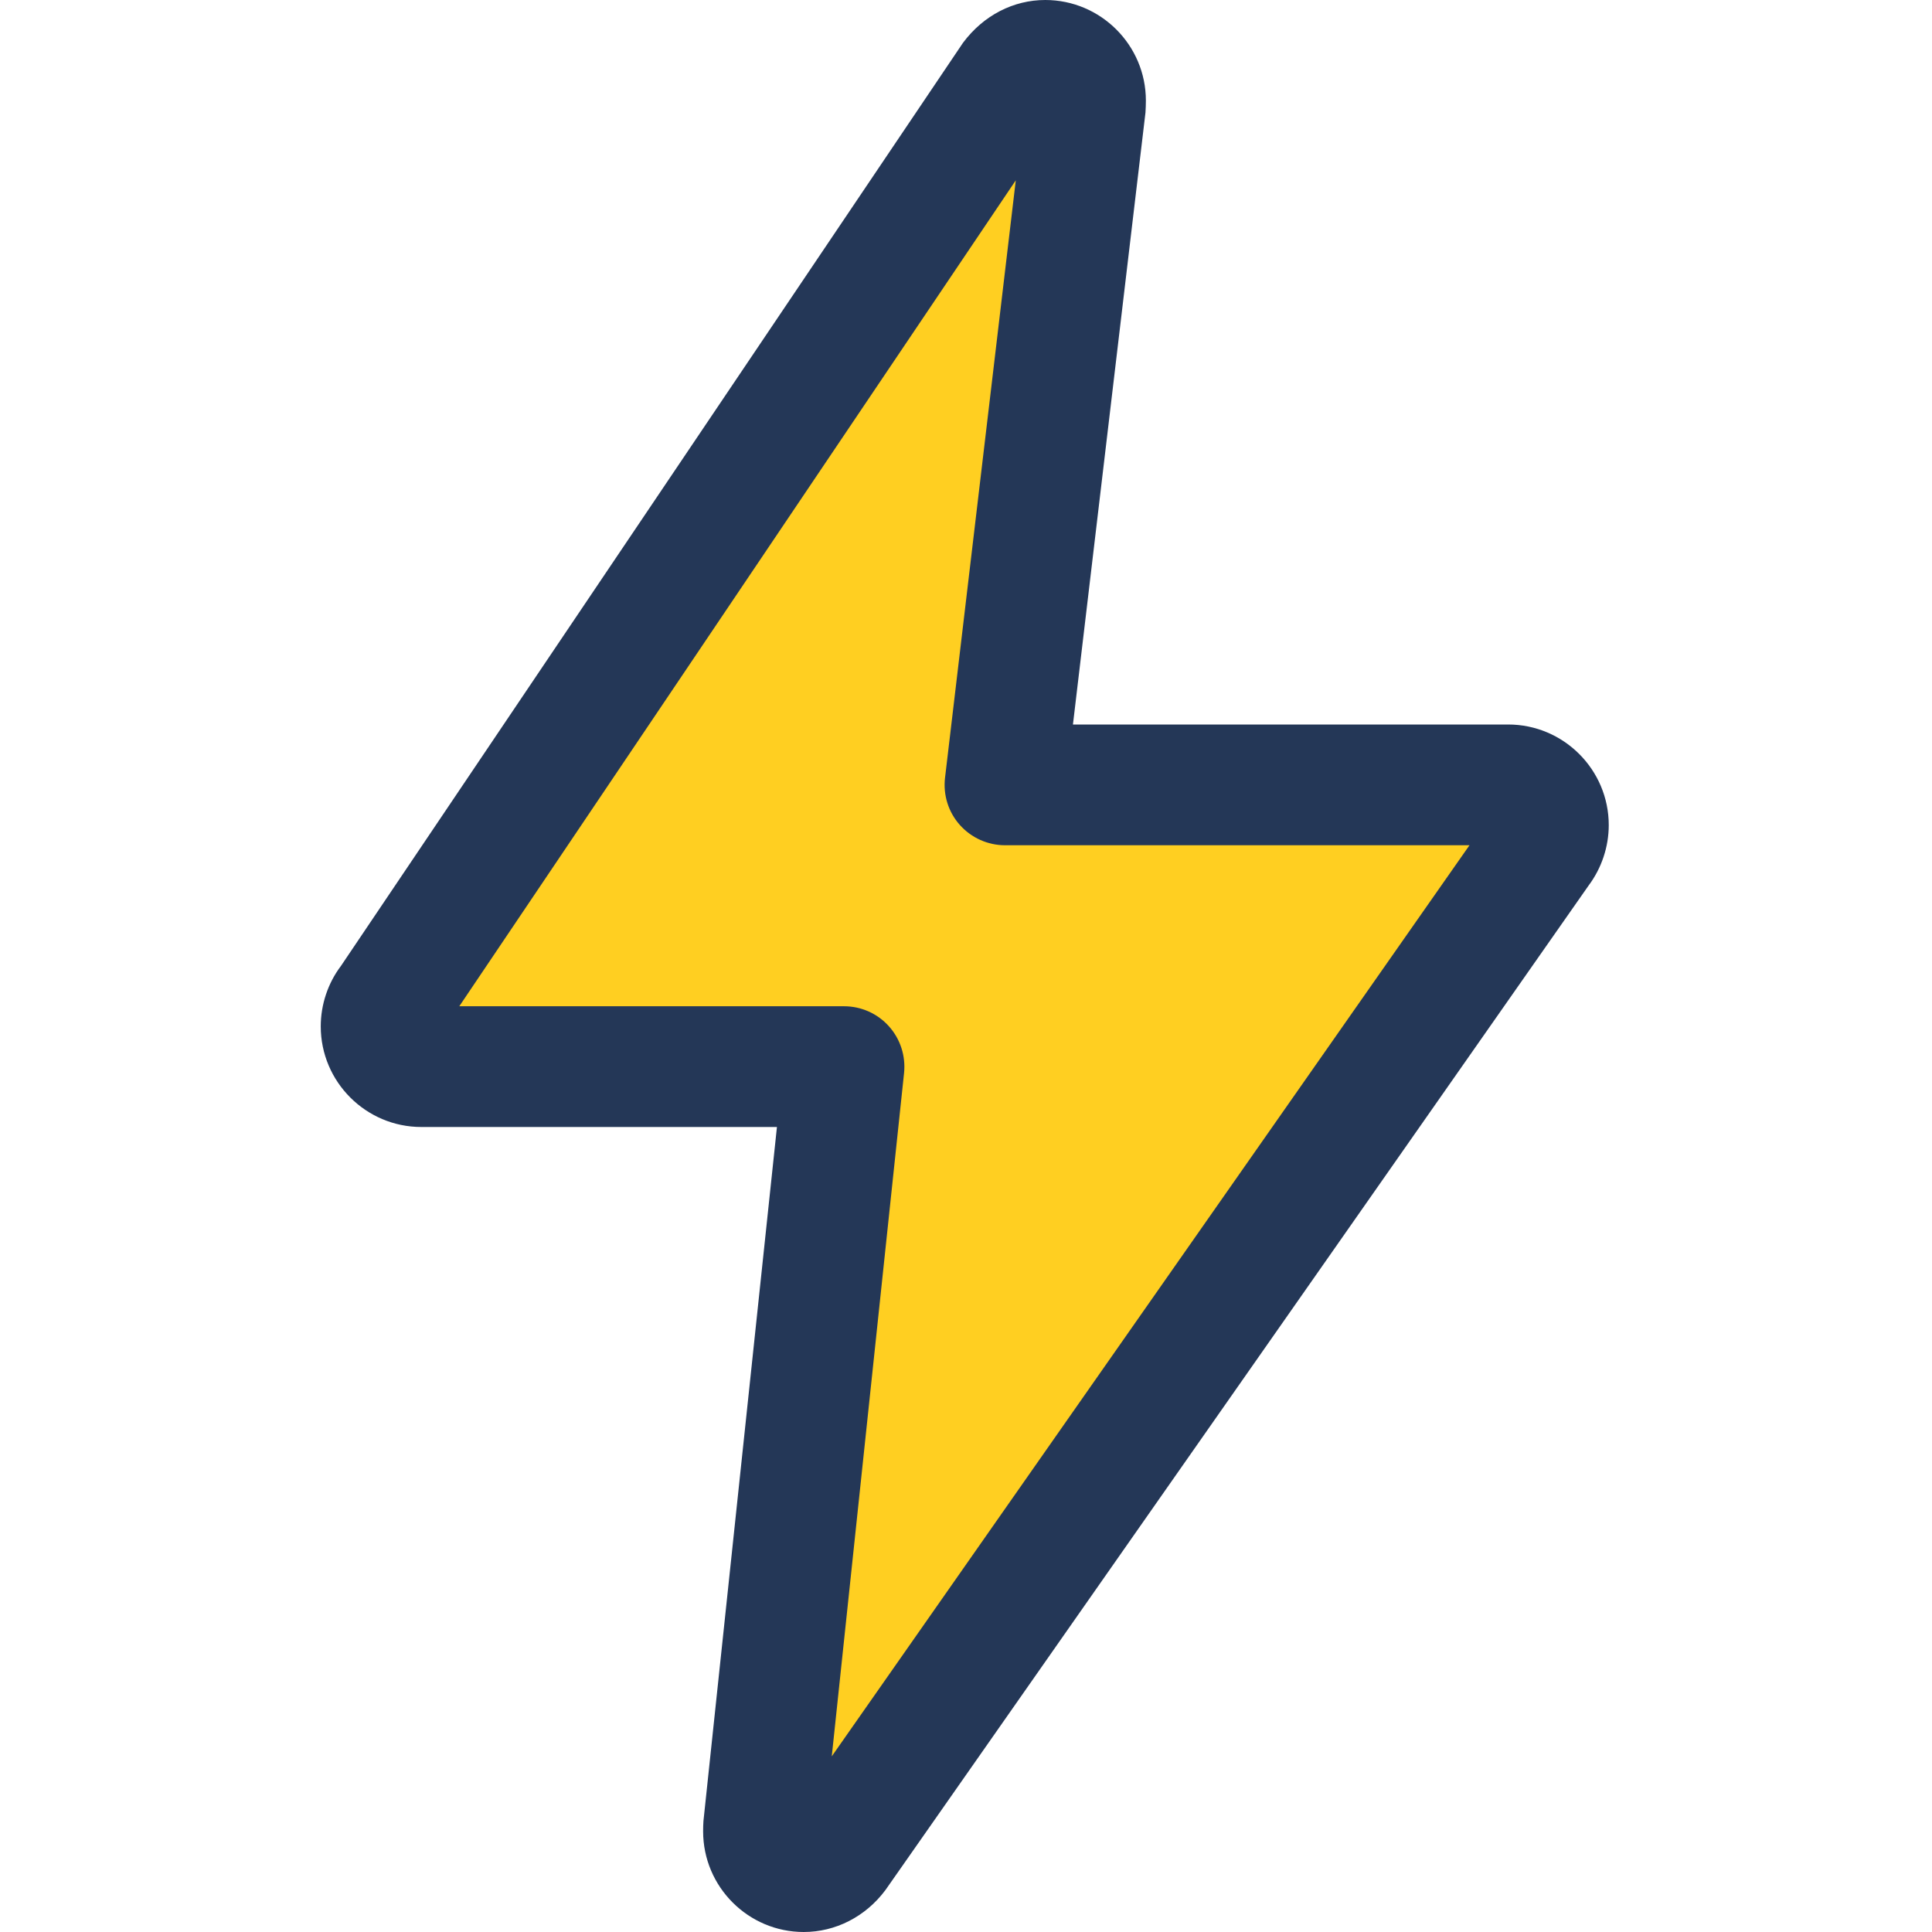 <svg width="48" height="48" viewBox="0 0 48 48" fill="none" xmlns="http://www.w3.org/2000/svg">
<path d="M37.381 18.338H26.333L28.071 3.672C28.075 3.636 28.077 3.488 28.077 3.452C28.077 2.408 27.259 1.592 26.217 1.592C25.633 1.592 25.077 1.87 24.699 2.378L9.841 24.666C9.601 24.986 9.469 25.382 9.469 25.782C9.469 26.826 10.287 27.642 11.329 27.642H20.529L18.777 44.198C18.773 44.23 18.771 44.356 18.771 44.388C18.771 45.432 19.589 46.248 20.631 46.248C21.215 46.248 21.771 45.97 22.141 45.474L38.867 21.314C39.107 20.994 39.239 20.598 39.239 20.198C39.241 19.156 38.423 18.338 37.381 18.338Z" fill="#FFCF21"/>
<path d="M19.969 48C18.591 48 17.469 46.878 17.469 45.5C17.469 45.448 17.471 45.294 17.477 45.242L19.303 28H10.469C9.091 28 7.969 26.878 7.969 25.5C7.969 24.96 8.147 24.426 8.471 23.998L23.925 1.064C24.437 0.376 25.185 0 25.969 0C27.347 0 28.469 1.122 28.469 2.5C28.469 2.558 28.465 2.738 28.459 2.796L26.657 18H37.469C38.847 18 39.969 19.122 39.969 20.5C39.969 21.038 39.791 21.57 39.469 22L21.997 46.96C21.501 47.624 20.753 48 19.969 48ZM11.411 25H20.969C21.395 25 21.801 25.18 22.085 25.498C22.369 25.814 22.505 26.236 22.461 26.66L20.665 43.636L36.509 21H24.969C24.541 21 24.133 20.816 23.847 20.496C23.561 20.176 23.429 19.748 23.479 19.324L25.237 4.48L11.411 25ZM10.923 25.724L10.913 25.738C10.917 25.734 10.921 25.73 10.923 25.724ZM37.041 20.24C37.037 20.244 37.033 20.25 37.031 20.256L37.041 20.24Z" fill="#243757"/>
</svg>
